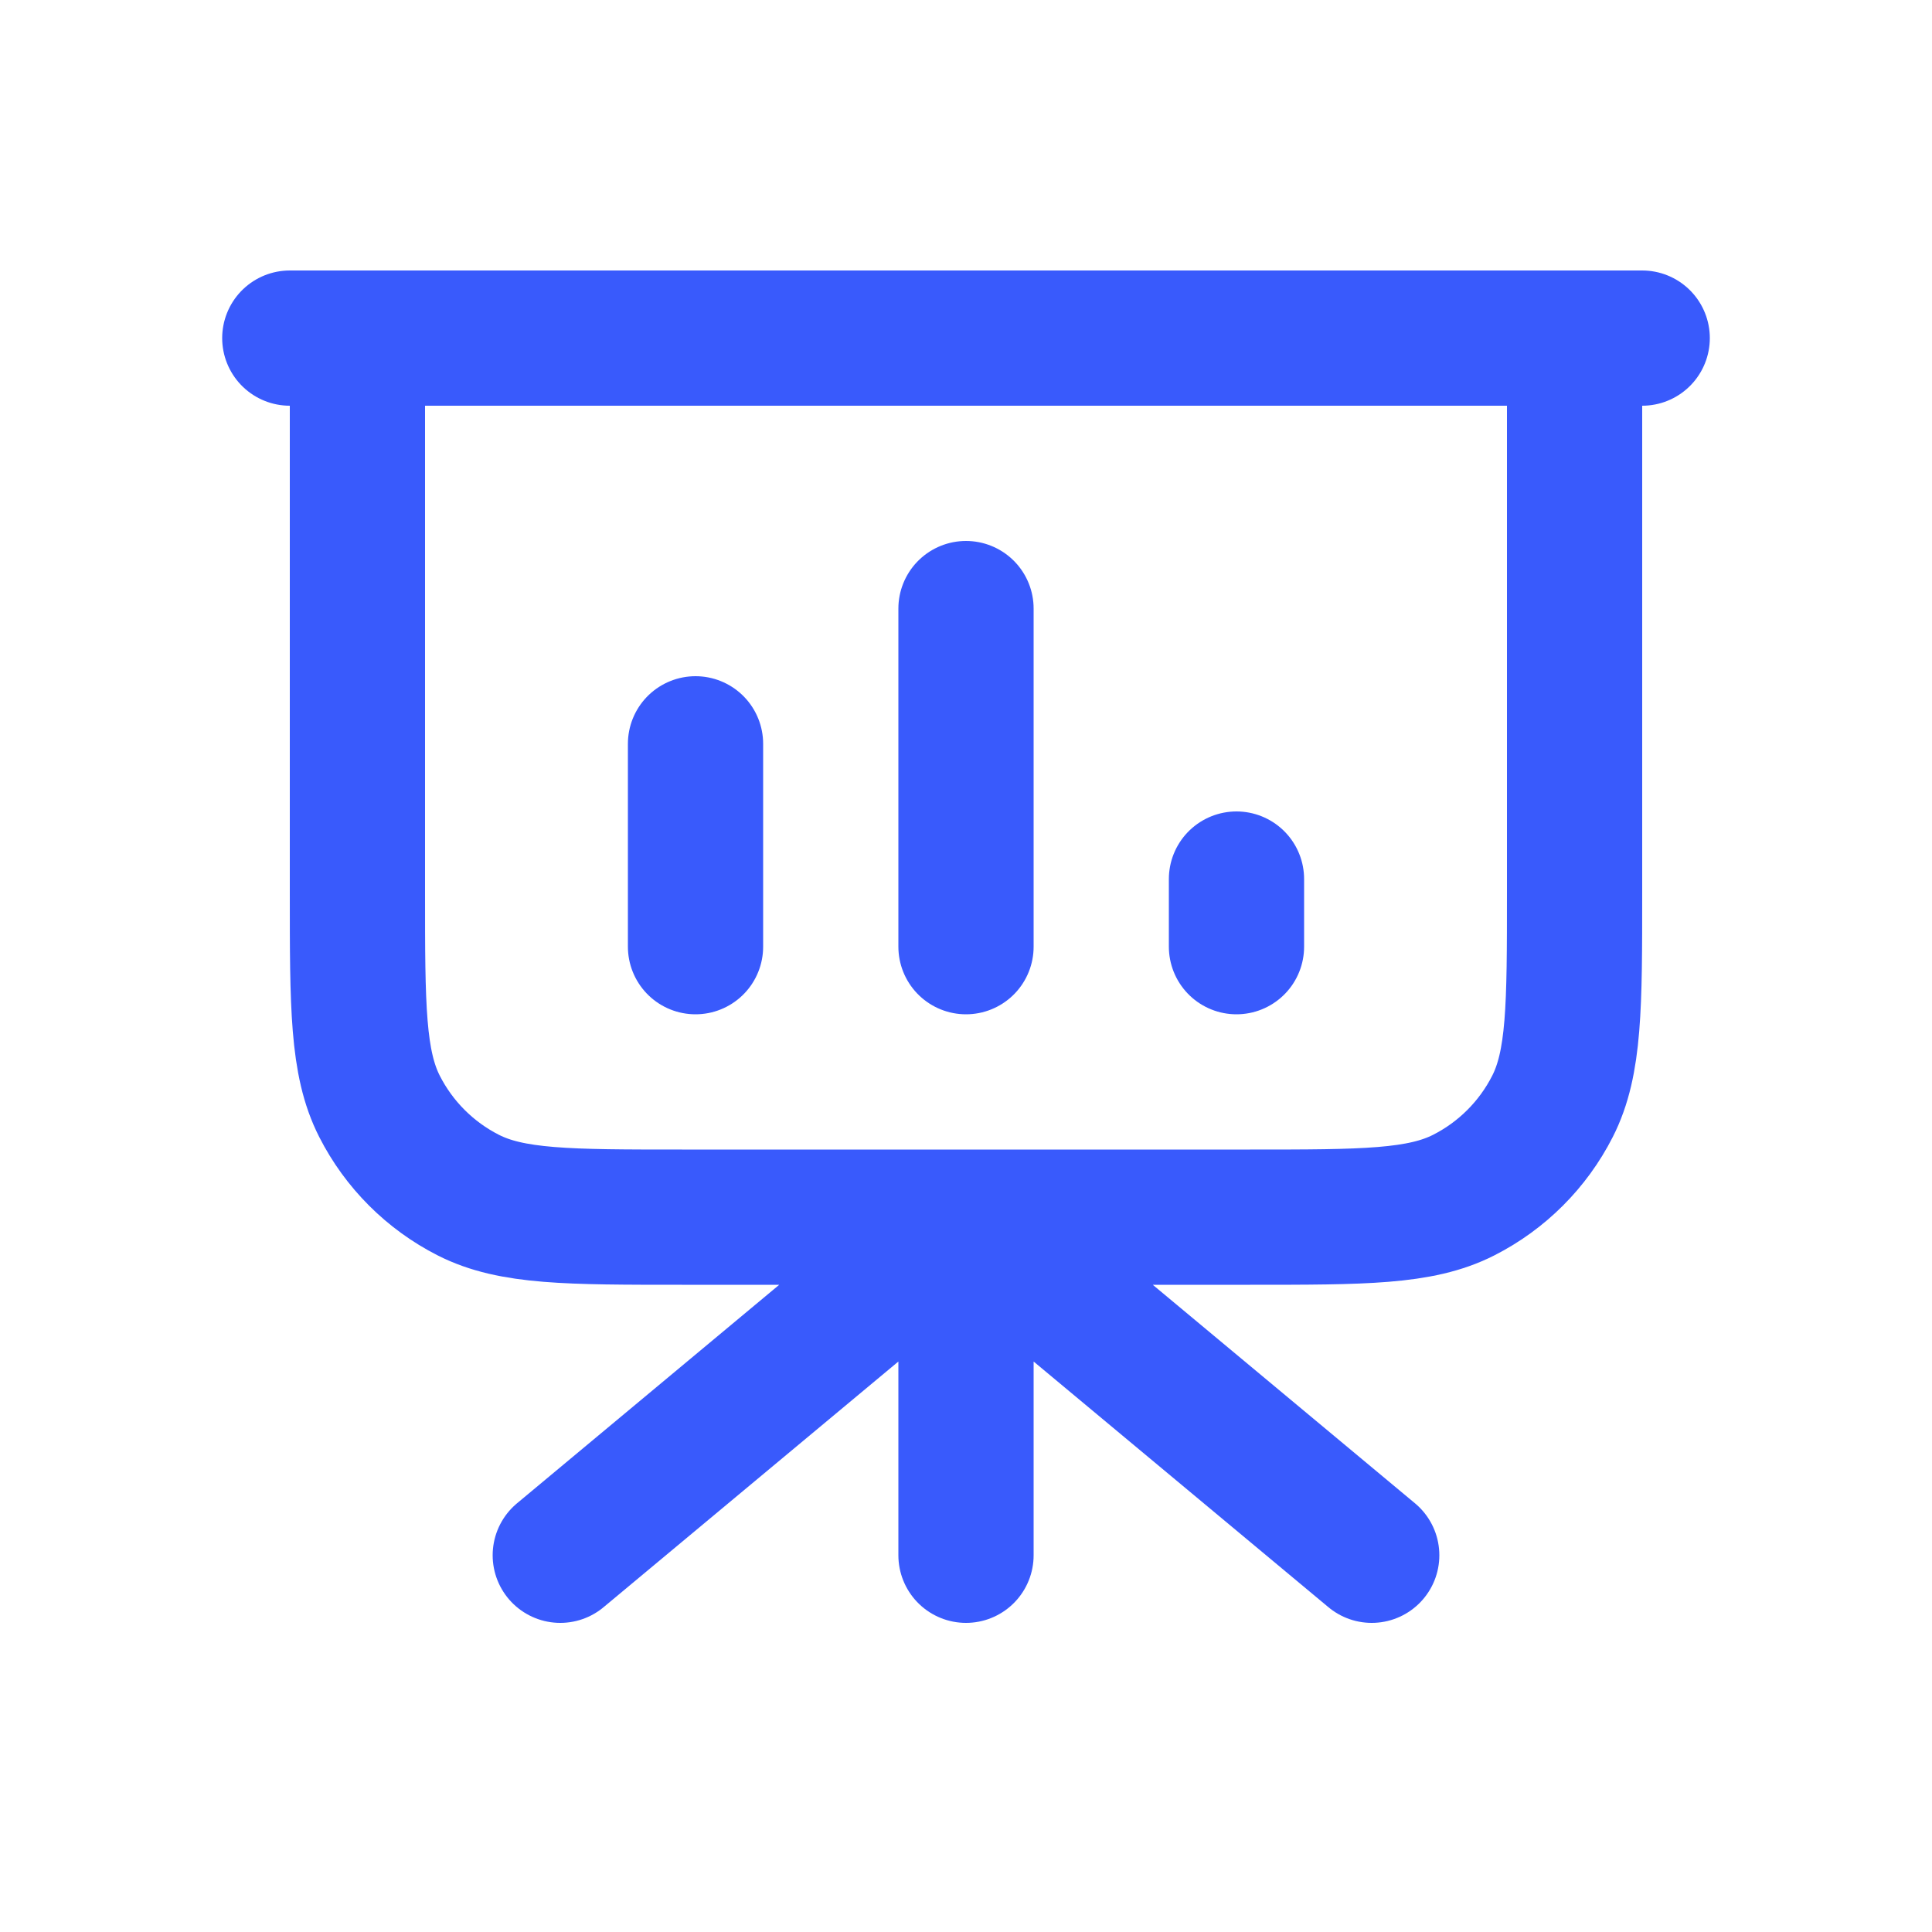 <svg width="40" height="40" viewBox="0 0 40 40" fill="none" xmlns="http://www.w3.org/2000/svg">
<path d="M20 25.2V32.2M20 25.2L28.4 32.2M20 25.2L11.6 32.2M32.6 7V18.48C32.6 20.832 32.6 22.008 32.142 22.907C31.74 23.697 31.097 24.34 30.307 24.742C29.408 25.2 28.232 25.2 25.88 25.2H14.12C11.768 25.2 10.592 25.2 9.693 24.742C8.903 24.34 8.26 23.697 7.858 22.907C7.4 22.008 7.4 20.832 7.4 18.48V7M14.4 15.4V19.6M20 12.6V19.6M25.6 18.2V19.6M34 7H6" stroke="#395AFC" stroke-width="2.8" stroke-linecap="round" stroke-linejoin="round"/>
</svg>
